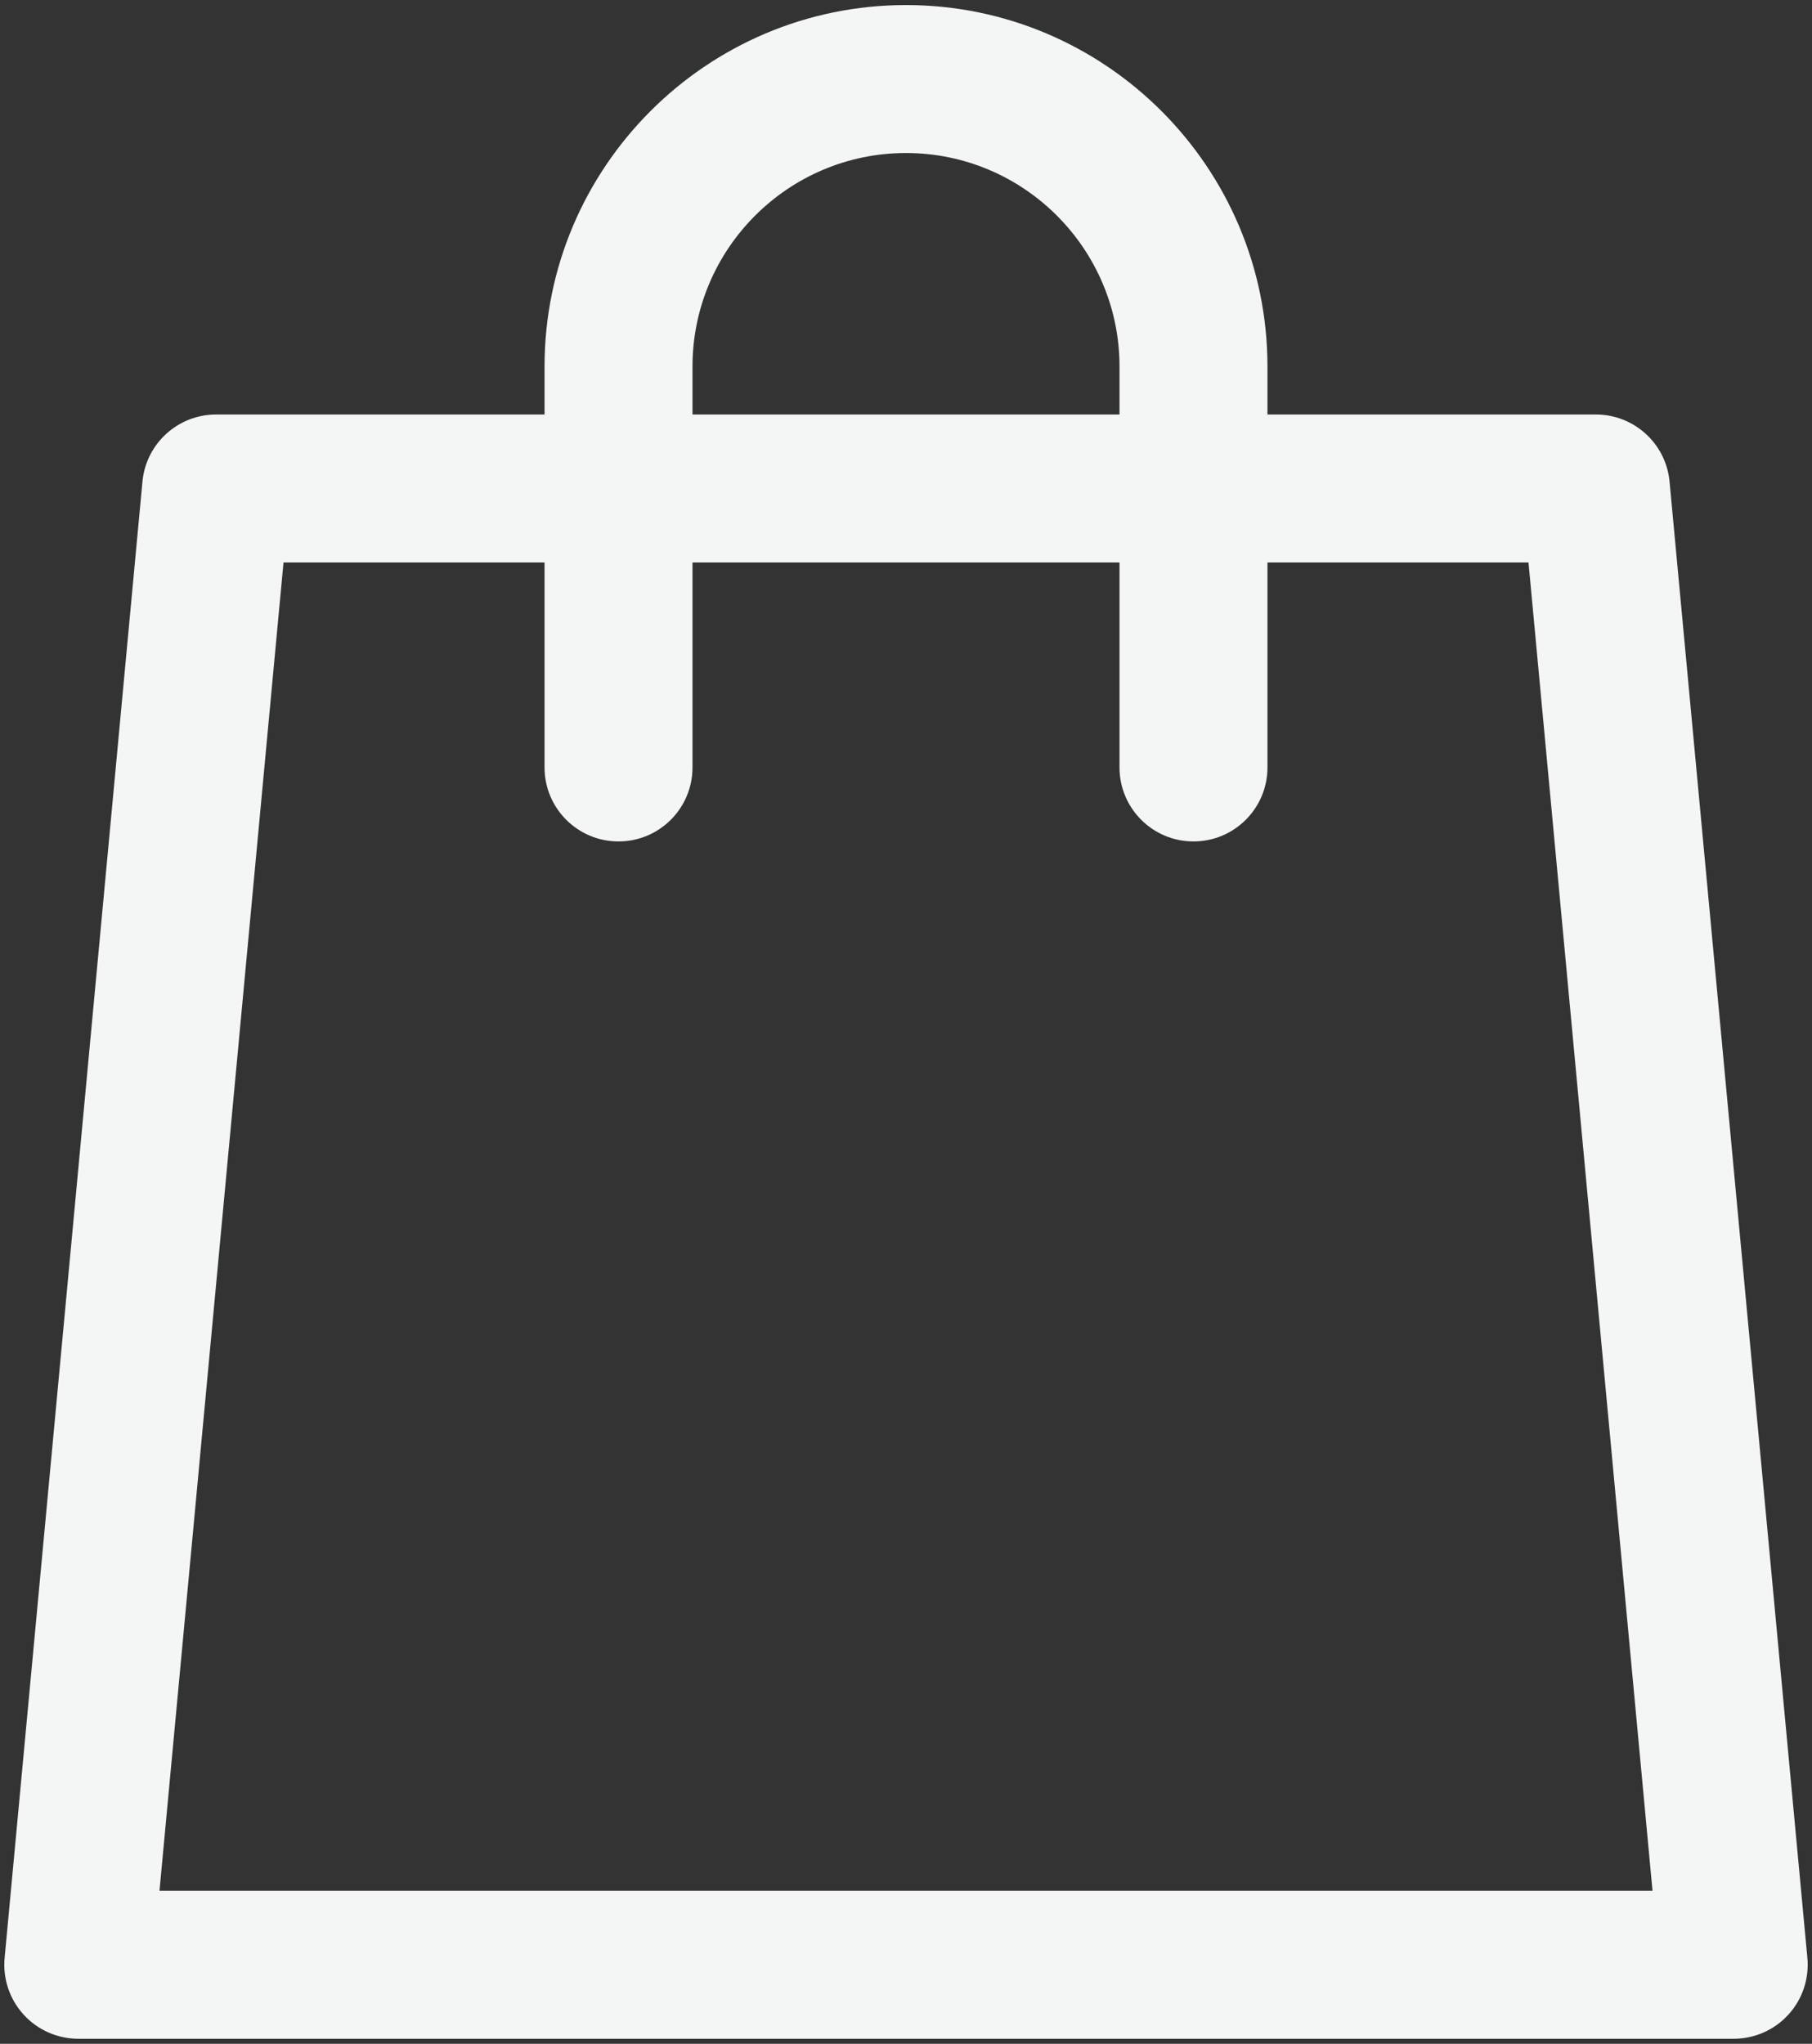 <?xml version="1.0" encoding="UTF-8"?>
<svg id="Layer_1" xmlns="http://www.w3.org/2000/svg" version="1.1" viewBox="0 0 619.2 698.4">
  <rect x="0" y="0" width="619.2" height="698.4" fill="#333333" stroke="none"/>
  <!-- Generator: Adobe Illustrator 29.5.1, SVG Export Plug-In . SVG Version: 2.1.0 Build 141)  -->
  <defs>
    <style>
      .st0 {
        fill: #f4f5f5;
      }
    </style>
  </defs>
  <path class="st0" d="M592.45,696.67H26.75c-7.11,0-13.9-3-18.69-8.26s-7.14-12.29-6.48-19.37L48.68,164.57c1.21-12.99,12.12-22.93,25.17-22.93h471.5c13.05,0,23.96,9.94,25.17,22.93l47.1,504.47c.66,7.08-1.69,14.12-6.48,19.37-4.79,5.26-11.58,8.26-18.69,8.26ZM54.5,646.11h510.2l-42.38-453.91H96.88l-42.38,453.91Z"/>
  <path class="st0" d="M407.84,287.53c-13.96,0-25.28-11.32-25.28-25.28V125.25c0-40.23-32.73-72.96-72.96-72.96s-72.96,32.73-72.96,72.96v137c0,13.96-11.32,25.28-25.28,25.28s-25.28-11.32-25.28-25.28V125.25C186.08,57.14,241.49,1.73,309.6,1.73s123.52,55.41,123.52,123.52v137c0,13.96-11.32,25.28-25.28,25.28Z"/>
</svg>